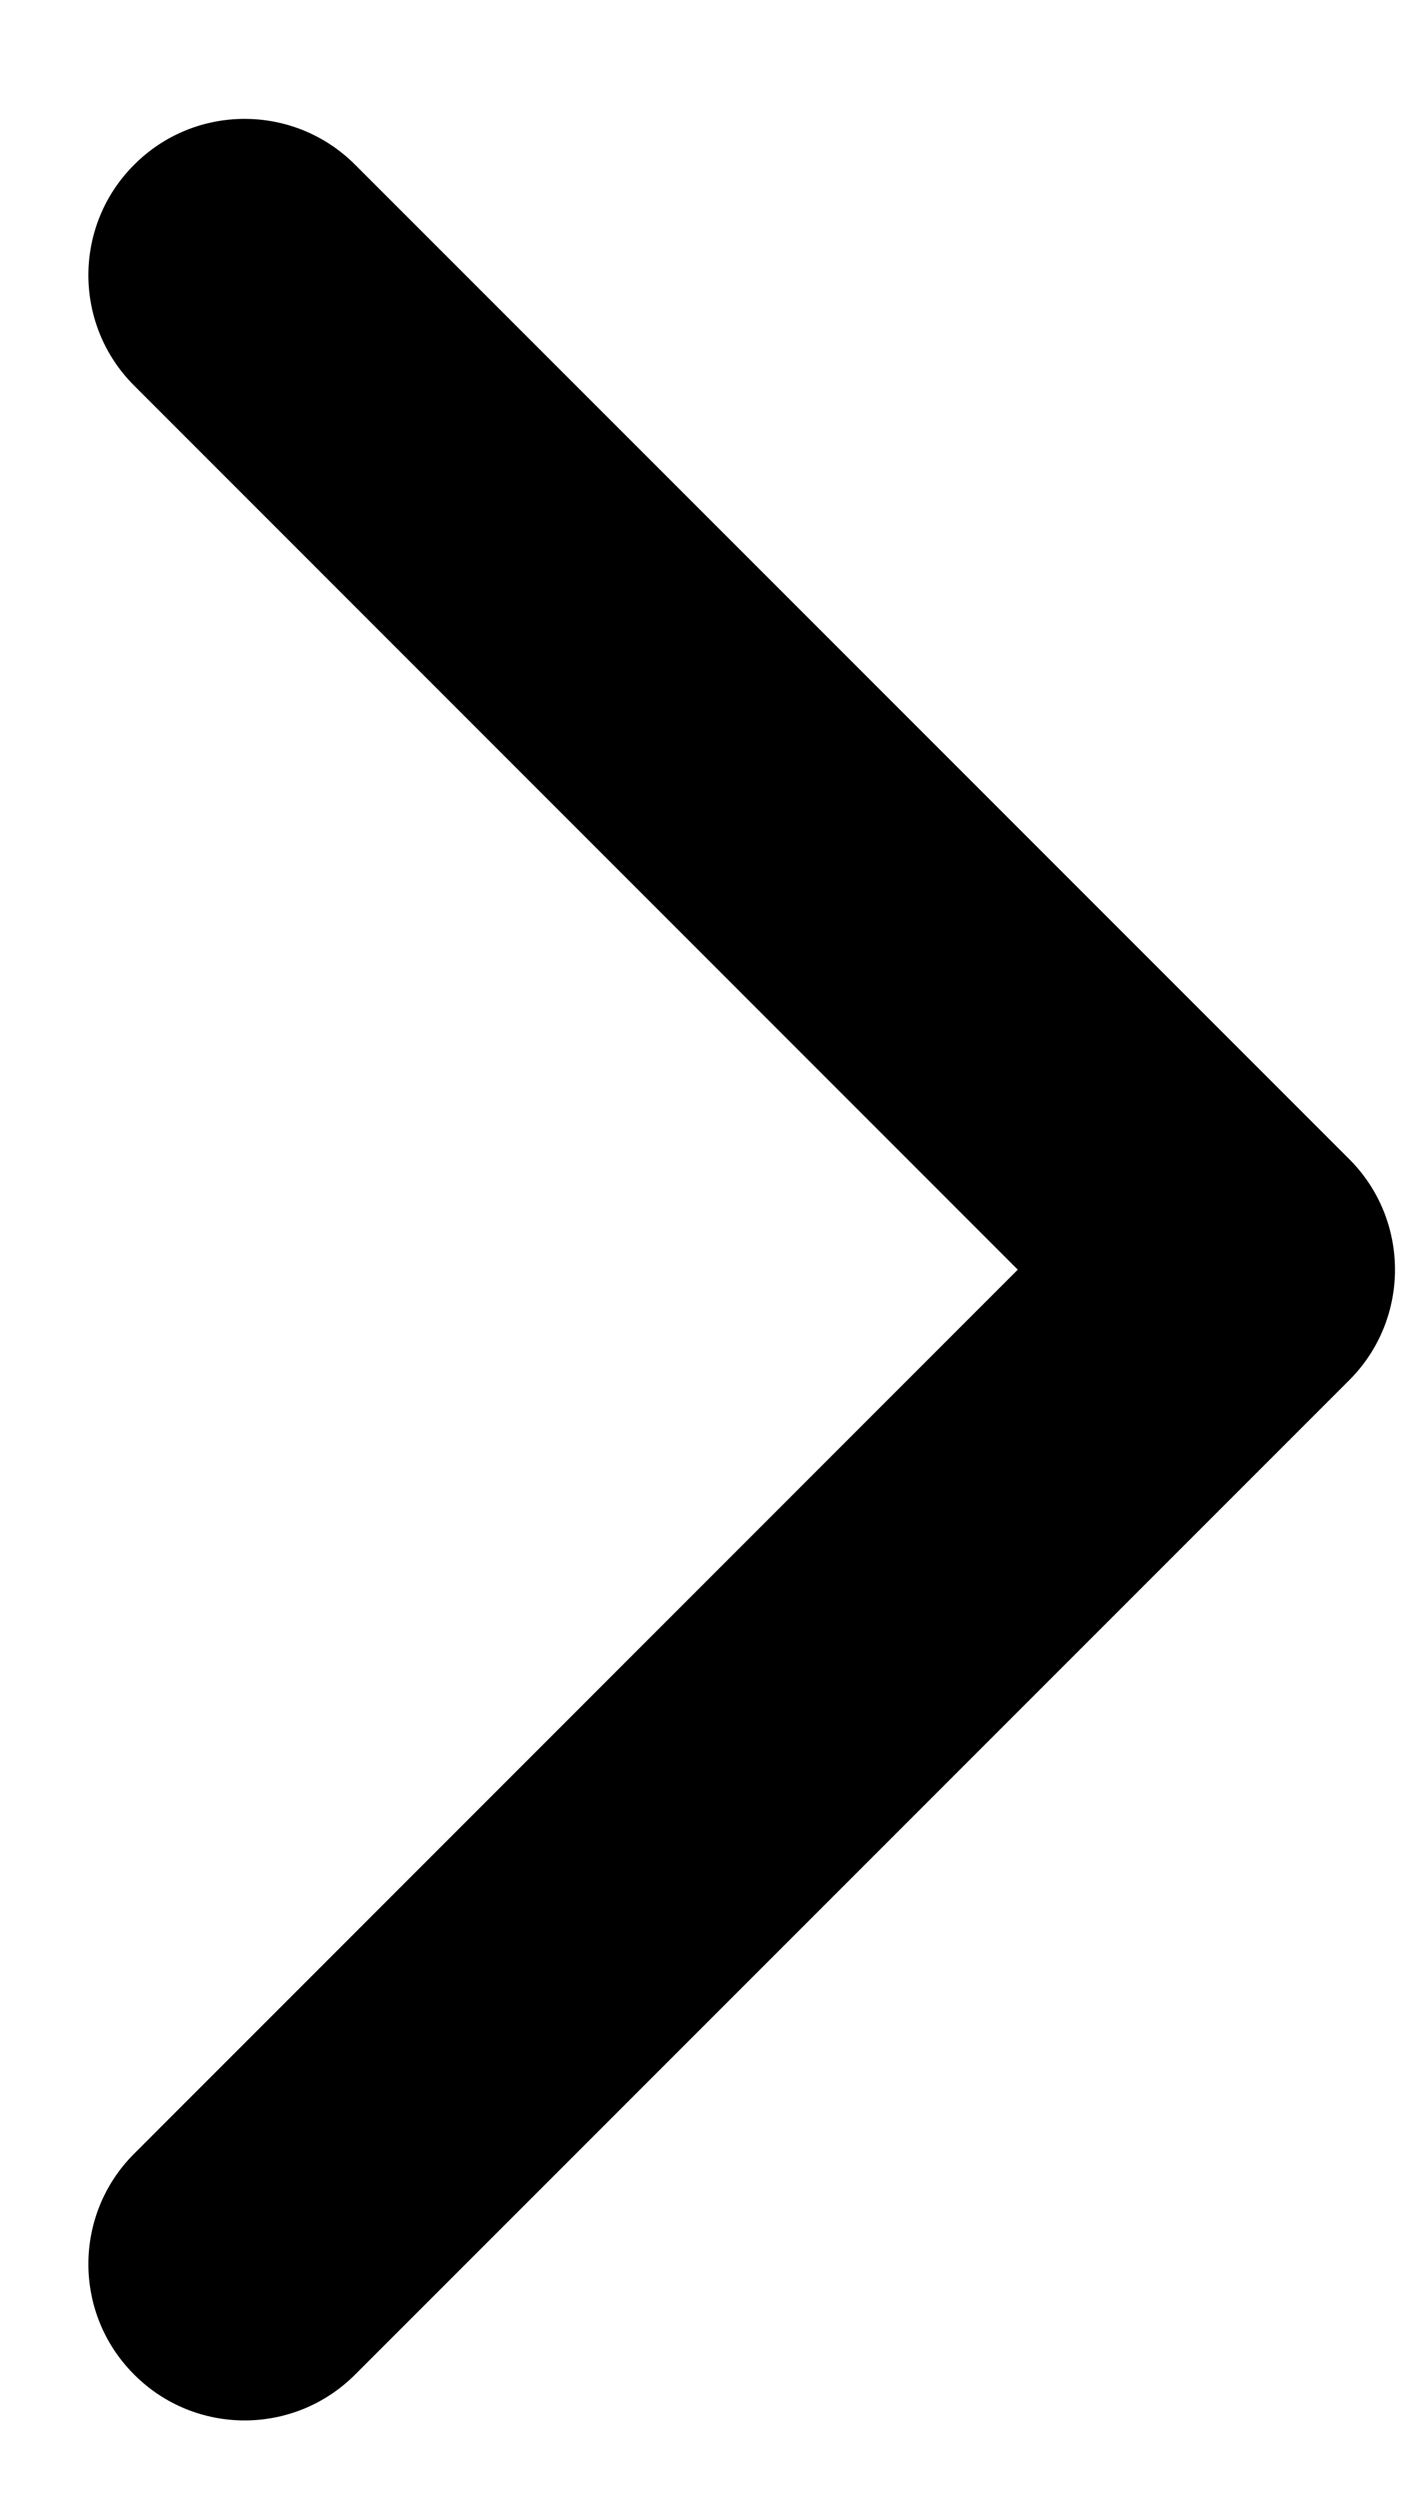 <svg width="9" height="16" viewBox="0 0 9 16" fill="none" xmlns="http://www.w3.org/2000/svg">
<path id="Vector 87" d="M7.775 9.125C7.223 9.125 6.775 8.677 6.775 8.125C6.775 7.573 7.223 7.125 7.775 7.125L7.775 9.125ZM8.637 7.418C9.027 7.808 9.027 8.442 8.637 8.832L2.273 15.196C1.882 15.587 1.249 15.587 0.859 15.196C0.468 14.806 0.468 14.172 0.859 13.782L6.515 8.125L0.859 2.468C0.468 2.078 0.468 1.444 0.859 1.054C1.249 0.663 1.882 0.663 2.273 1.054L8.637 7.418ZM7.775 7.125L7.93 7.125L7.93 9.125L7.775 9.125L7.775 7.125Z" fill="black"/>
</svg>
